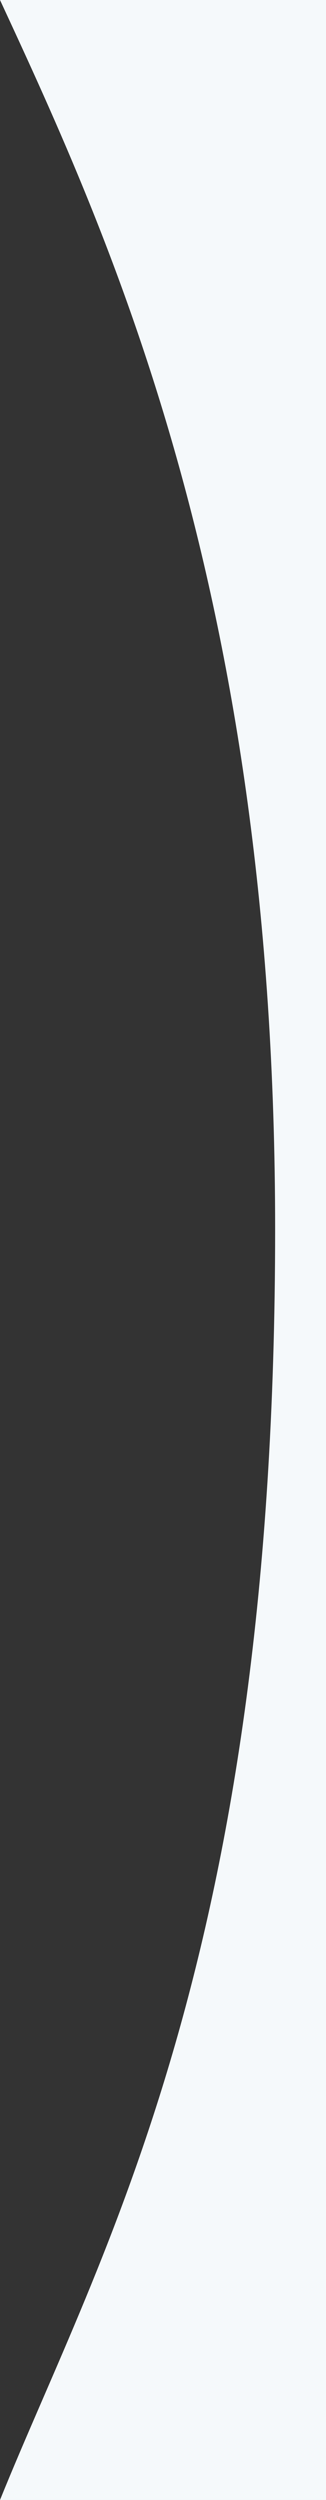 <svg width="141" height="1080" fill="none" xmlns="http://www.w3.org/2000/svg">
<rect width="100%" height="100%" fill="#333333" stroke="none"/>
<path d="M0 1080H141L141 0H0C48 103.5 119 257.5 119 531C119 845 43.5 972.5 0 1080Z" fill="#F5F9FB"/>
</svg>
